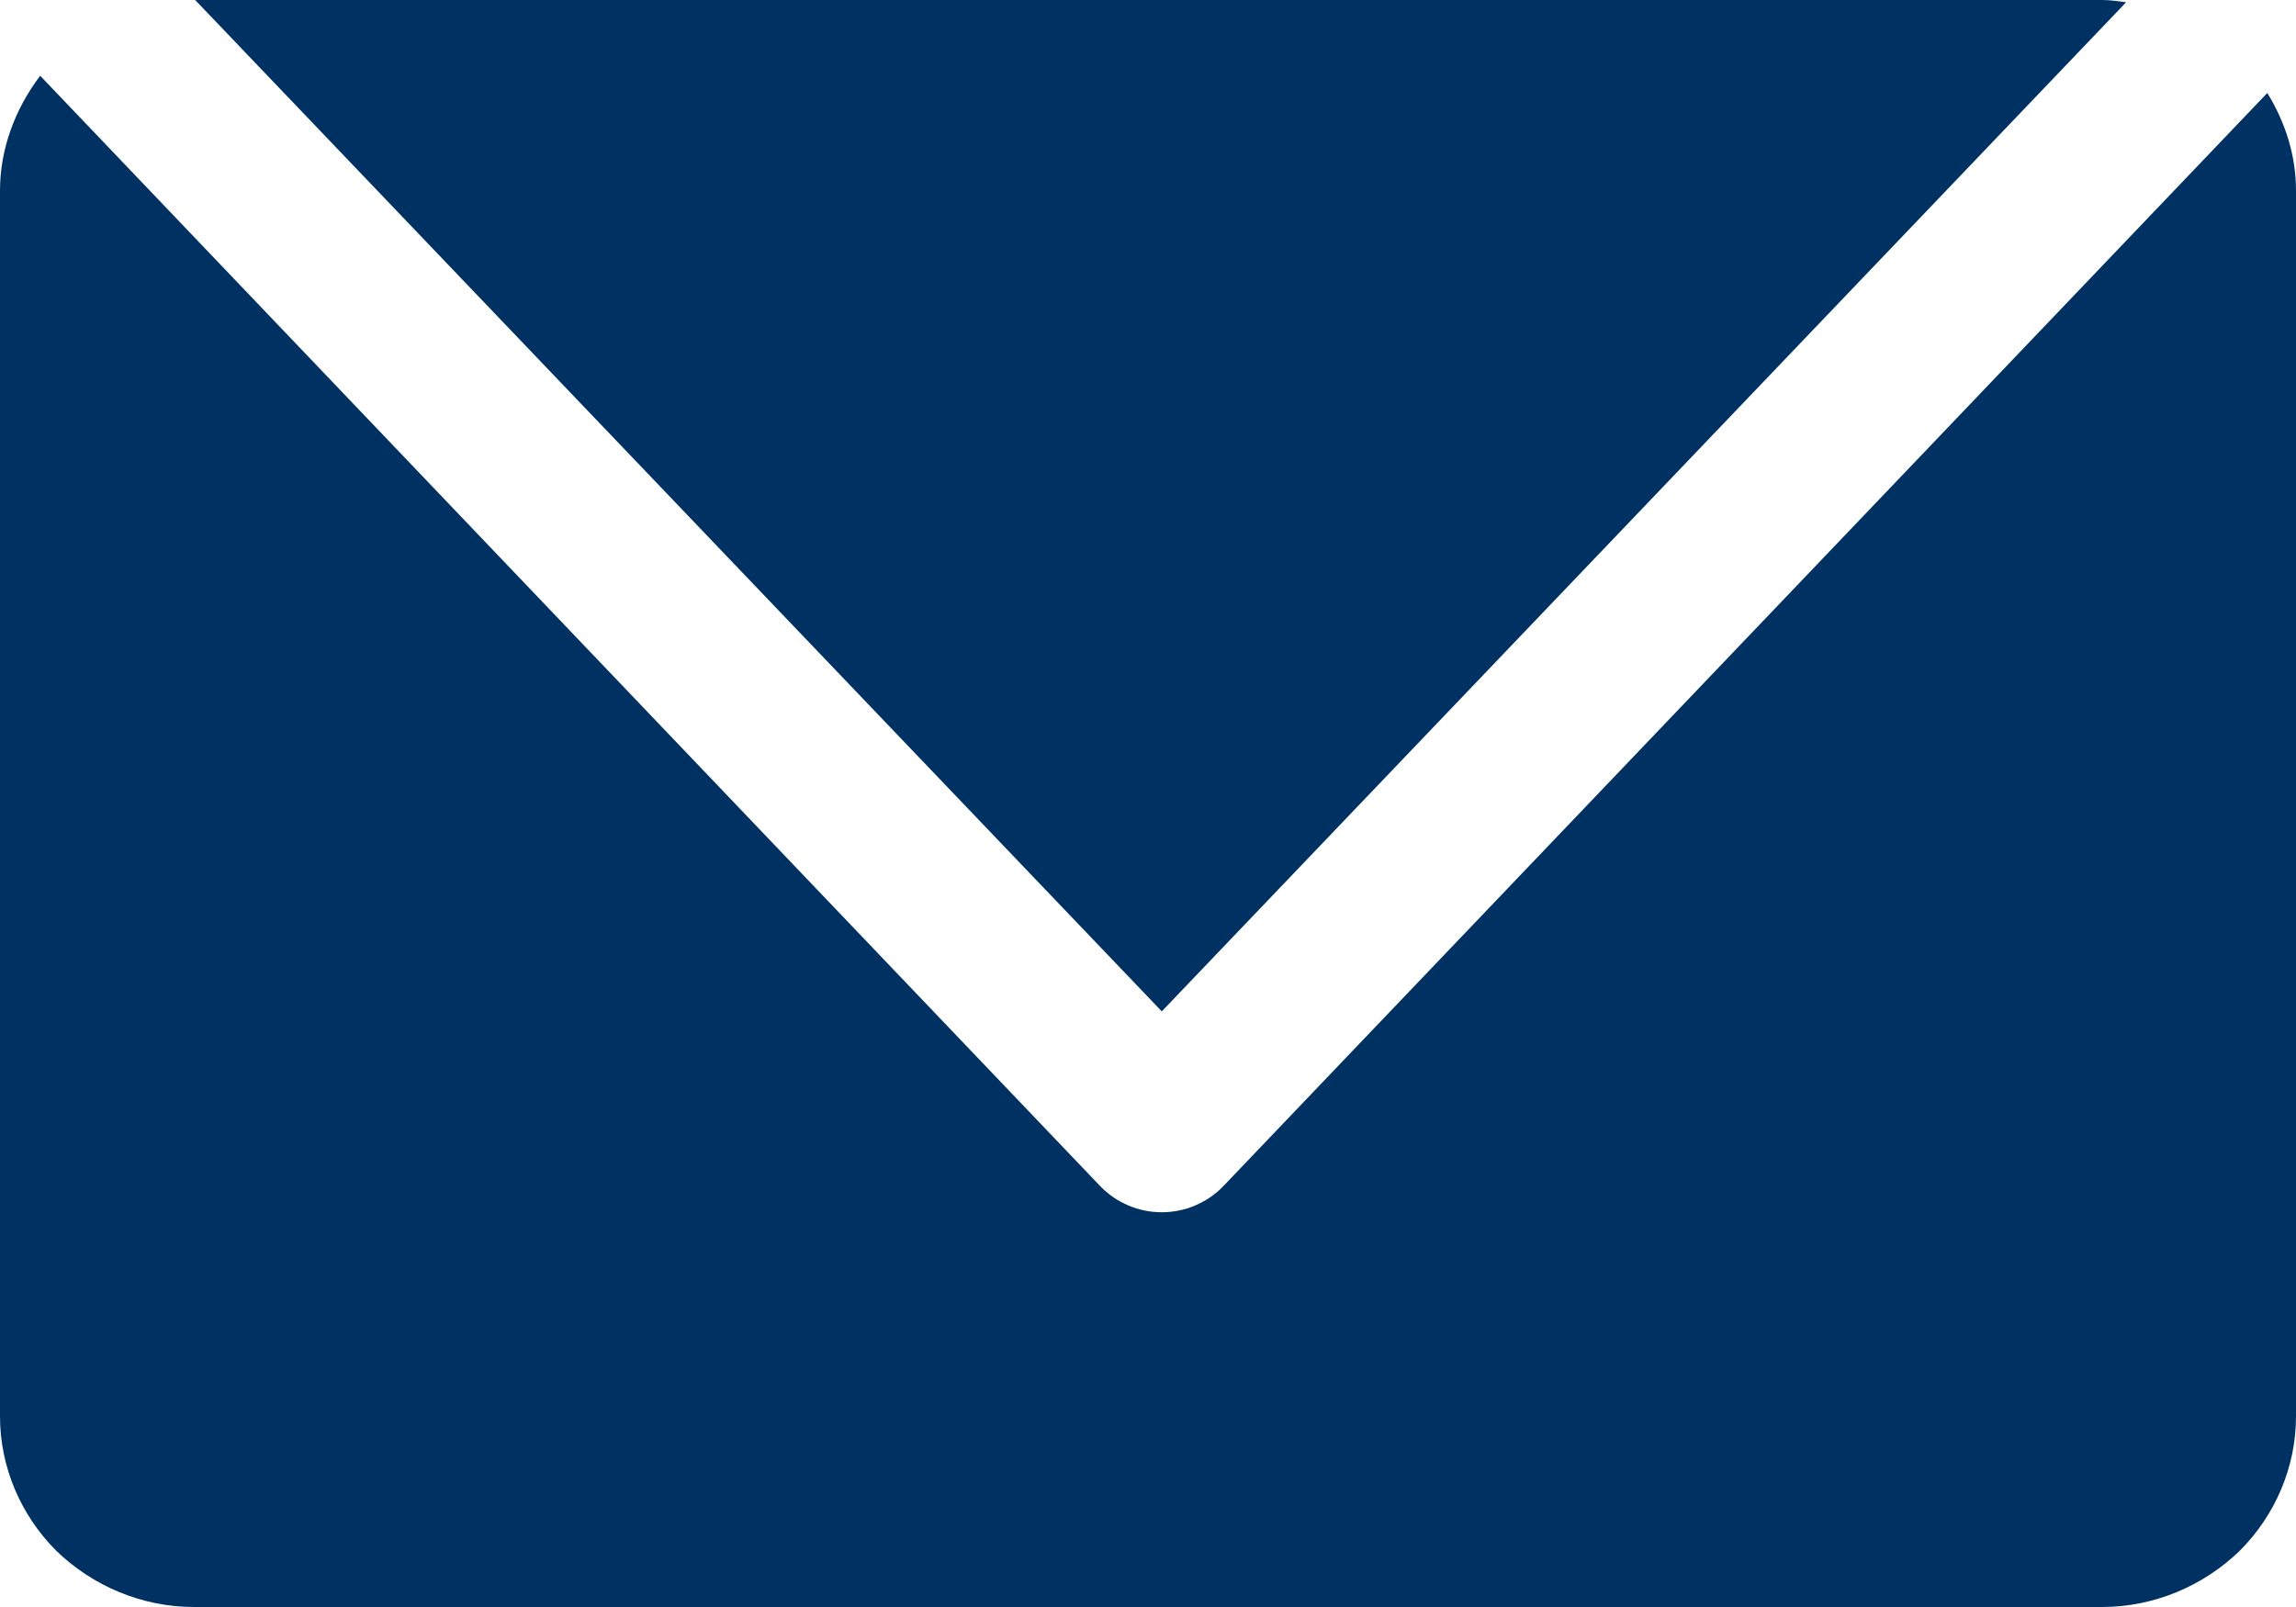 <?xml version="1.0" encoding="utf-8"?>
<!-- Generator: Adobe Illustrator 15.0.0, SVG Export Plug-In . SVG Version: 6.00 Build 0)  -->
<!DOCTYPE svg PUBLIC "-//W3C//DTD SVG 1.1//EN" "http://www.w3.org/Graphics/SVG/1.1/DTD/svg11.dtd">
<svg version="1.1" id="レイヤー_1" xmlns="http://www.w3.org/2000/svg" xmlns:xlink="http://www.w3.org/1999/xlink" x="0px"
	 y="0px" width="20px" height="14px" viewBox="0 0 20 14" enable-background="new 0 0 20 14" xml:space="preserve">
<path fill-rule="evenodd" clip-rule="evenodd" fill="#003163" d="M19.75,0.81l-9.1,9.53c-0.14,0.141-0.33,0.221-0.53,0.221
	c-0.2,0-0.39-0.08-0.53-0.221L0.35,0.66C0.13,0.95,0,1.3,0,1.66v10.68c0,0.439,0.18,0.86,0.49,1.17C0.81,13.82,1.24,14,1.69,14
	h16.621c0.449,0,0.879-0.18,1.199-0.49C19.82,13.2,20,12.779,20,12.34V1.66C20,1.36,19.91,1.07,19.75,0.81z M18.52,0.02
	C18.45,0.01,18.38,0,18.311,0H1.7l8.42,8.811L18.52,0.02z"/>
</svg>
